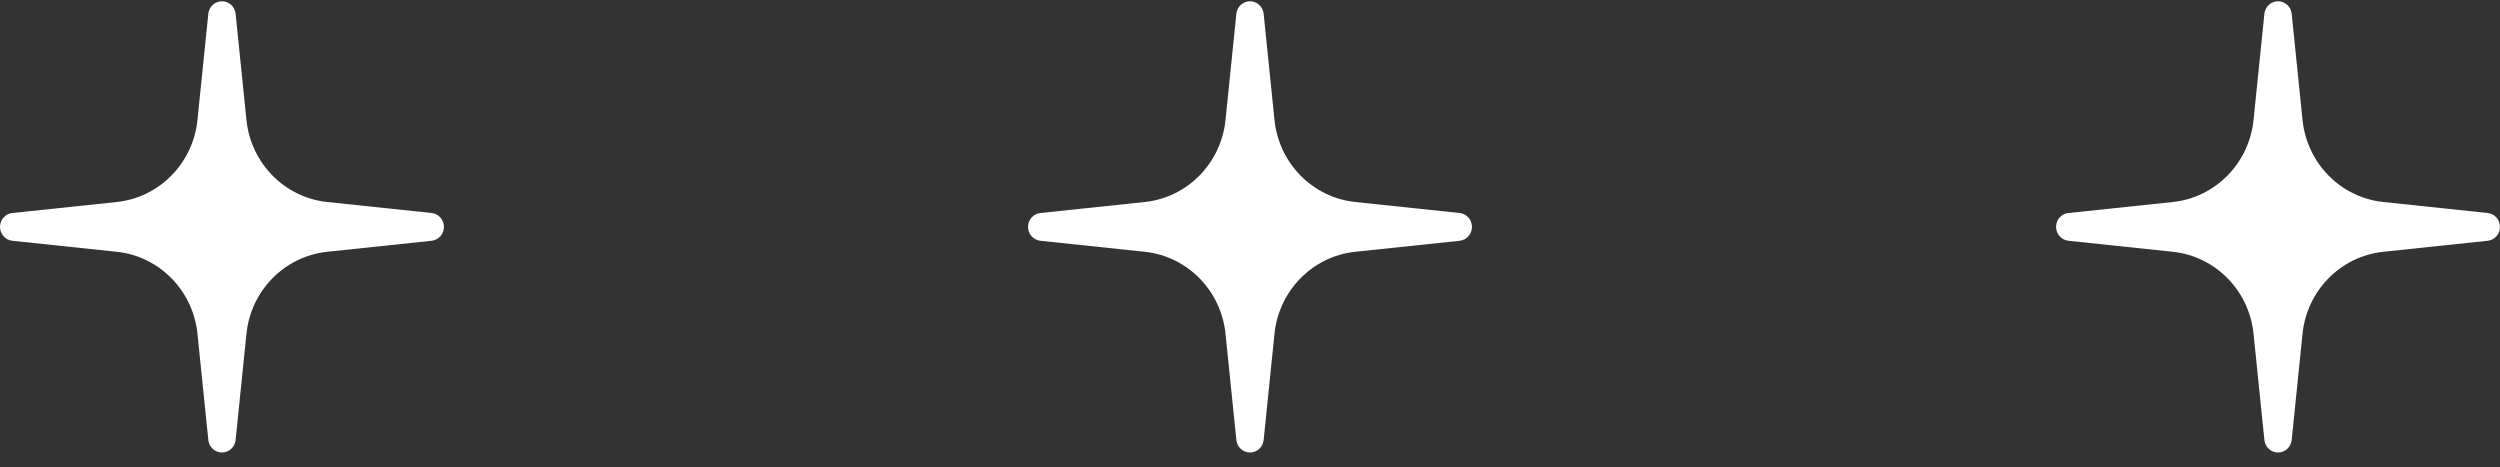 <?xml version="1.0" encoding="UTF-8"?> <svg xmlns="http://www.w3.org/2000/svg" width="107" height="20" viewBox="0 0 107 20" fill="none"><rect x="0" y="0" width="107" height="20" fill="#333333" stroke="none"/><path d="M53.5 0.055C53.801 0.055 54.053 0.286 54.084 0.59L54.548 5.134C54.737 6.987 56.179 8.453 58.003 8.646L62.474 9.117C62.773 9.149 63 9.405 63 9.711C63 10.017 62.773 10.273 62.474 10.305L58.003 10.776C56.179 10.969 54.737 12.434 54.548 14.287L54.084 18.832C54.053 19.136 53.801 19.367 53.5 19.367C53.199 19.367 52.947 19.136 52.916 18.832L52.452 14.287C52.263 12.434 50.821 10.969 48.997 10.776L44.526 10.305C44.227 10.273 44 10.017 44 9.711C44 9.405 44.227 9.149 44.526 9.117L48.997 8.646C50.821 8.453 52.263 6.987 52.452 5.134L52.916 0.59C52.947 0.286 53.199 0.055 53.5 0.055Z" fill="white"></path><path d="M9.5 0.055C9.801 0.055 10.053 0.286 10.084 0.59L10.548 5.134C10.737 6.987 12.179 8.453 14.003 8.646L18.474 9.117C18.773 9.149 19 9.405 19 9.711C19 10.017 18.773 10.273 18.474 10.305L14.003 10.776C12.179 10.969 10.737 12.434 10.548 14.287L10.084 18.832C10.053 19.136 9.801 19.367 9.5 19.367C9.199 19.367 8.947 19.136 8.916 18.832L8.452 14.287C8.263 12.434 6.821 10.969 4.997 10.776L0.526 10.305C0.227 10.273 0 10.017 0 9.711C0 9.405 0.227 9.149 0.526 9.117L4.997 8.646C6.821 8.453 8.263 6.987 8.452 5.134L8.916 0.59C8.947 0.286 9.199 0.055 9.5 0.055Z" fill="white"></path><path d="M97.5 0.055C97.801 0.055 98.053 0.286 98.084 0.59L98.548 5.134C98.737 6.987 100.179 8.453 102.003 8.646L106.474 9.117C106.773 9.149 107 9.405 107 9.711C107 10.017 106.773 10.273 106.474 10.305L102.003 10.776C100.179 10.969 98.737 12.434 98.548 14.287L98.084 18.832C98.053 19.136 97.801 19.367 97.5 19.367C97.199 19.367 96.947 19.136 96.916 18.832L96.452 14.287C96.263 12.434 94.821 10.969 92.997 10.776L88.526 10.305C88.227 10.273 88 10.017 88 9.711C88 9.405 88.227 9.149 88.526 9.117L92.997 8.646C94.821 8.453 96.263 6.987 96.452 5.134L96.916 0.59C96.947 0.286 97.199 0.055 97.5 0.055Z" fill="white"></path></svg> 